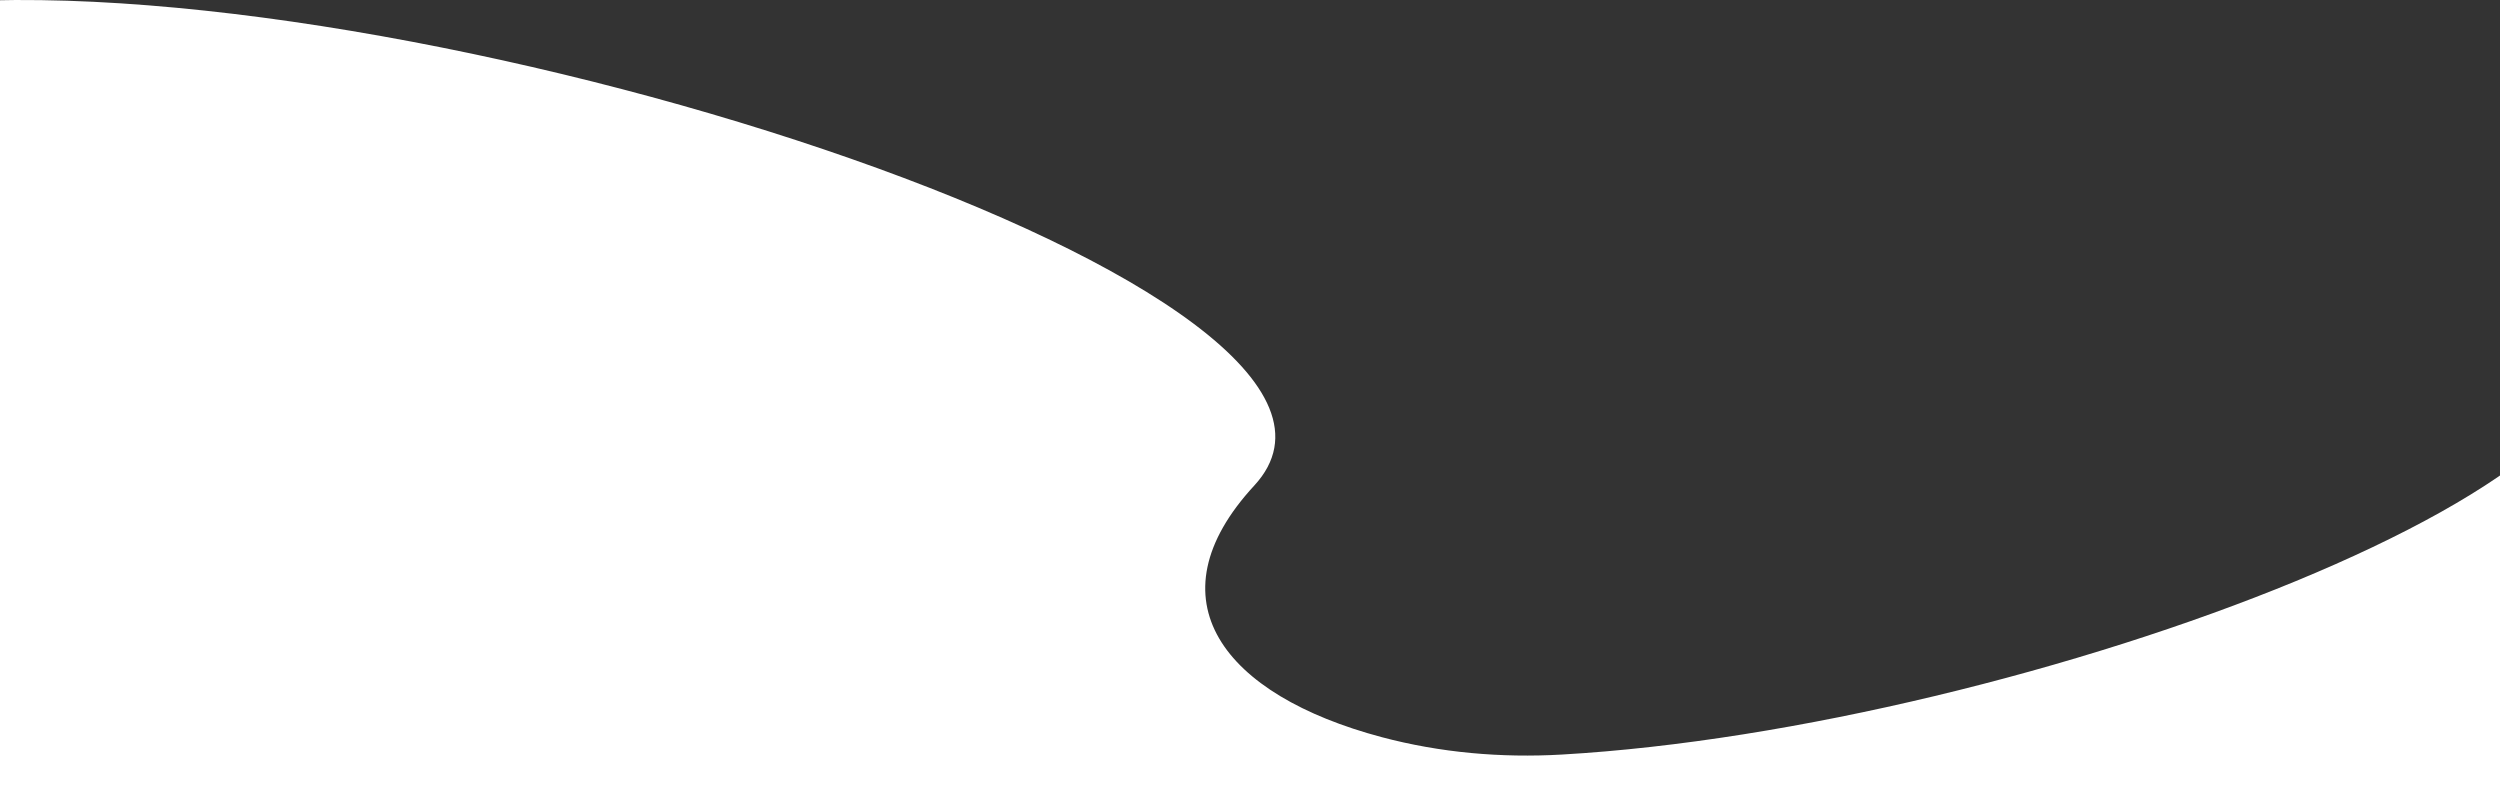 <svg preserveAspectRatio="none" width="1920" height="603" viewBox="0 0 1920 603" fill="none" xmlns="http://www.w3.org/2000/svg">
<rect x="0" y="0" width="1920" height="603" fill="#333333" stroke="none"/>
<g clip-path="url(#clip0_260_48)">
<path d="M2532 971V40.202H2193.44C2007.76 42.263 1884.97 127.149 1980.71 235.73C2089.41 359.007 1552.81 559.205 1199.49 579.499C1152.94 582.177 1106.15 578.091 1061.2 566.141C939.503 533.759 882.364 460.479 963.304 372.88C1099.79 225.084 336.017 -25.18 -44 2.051V583.929V971H2532Z" fill="white"/>
</g>
<defs>
<clipPath id="clip0_260_48">
<rect width="1920" height="603" fill="white"/>
</clipPath>
</defs>
</svg>
